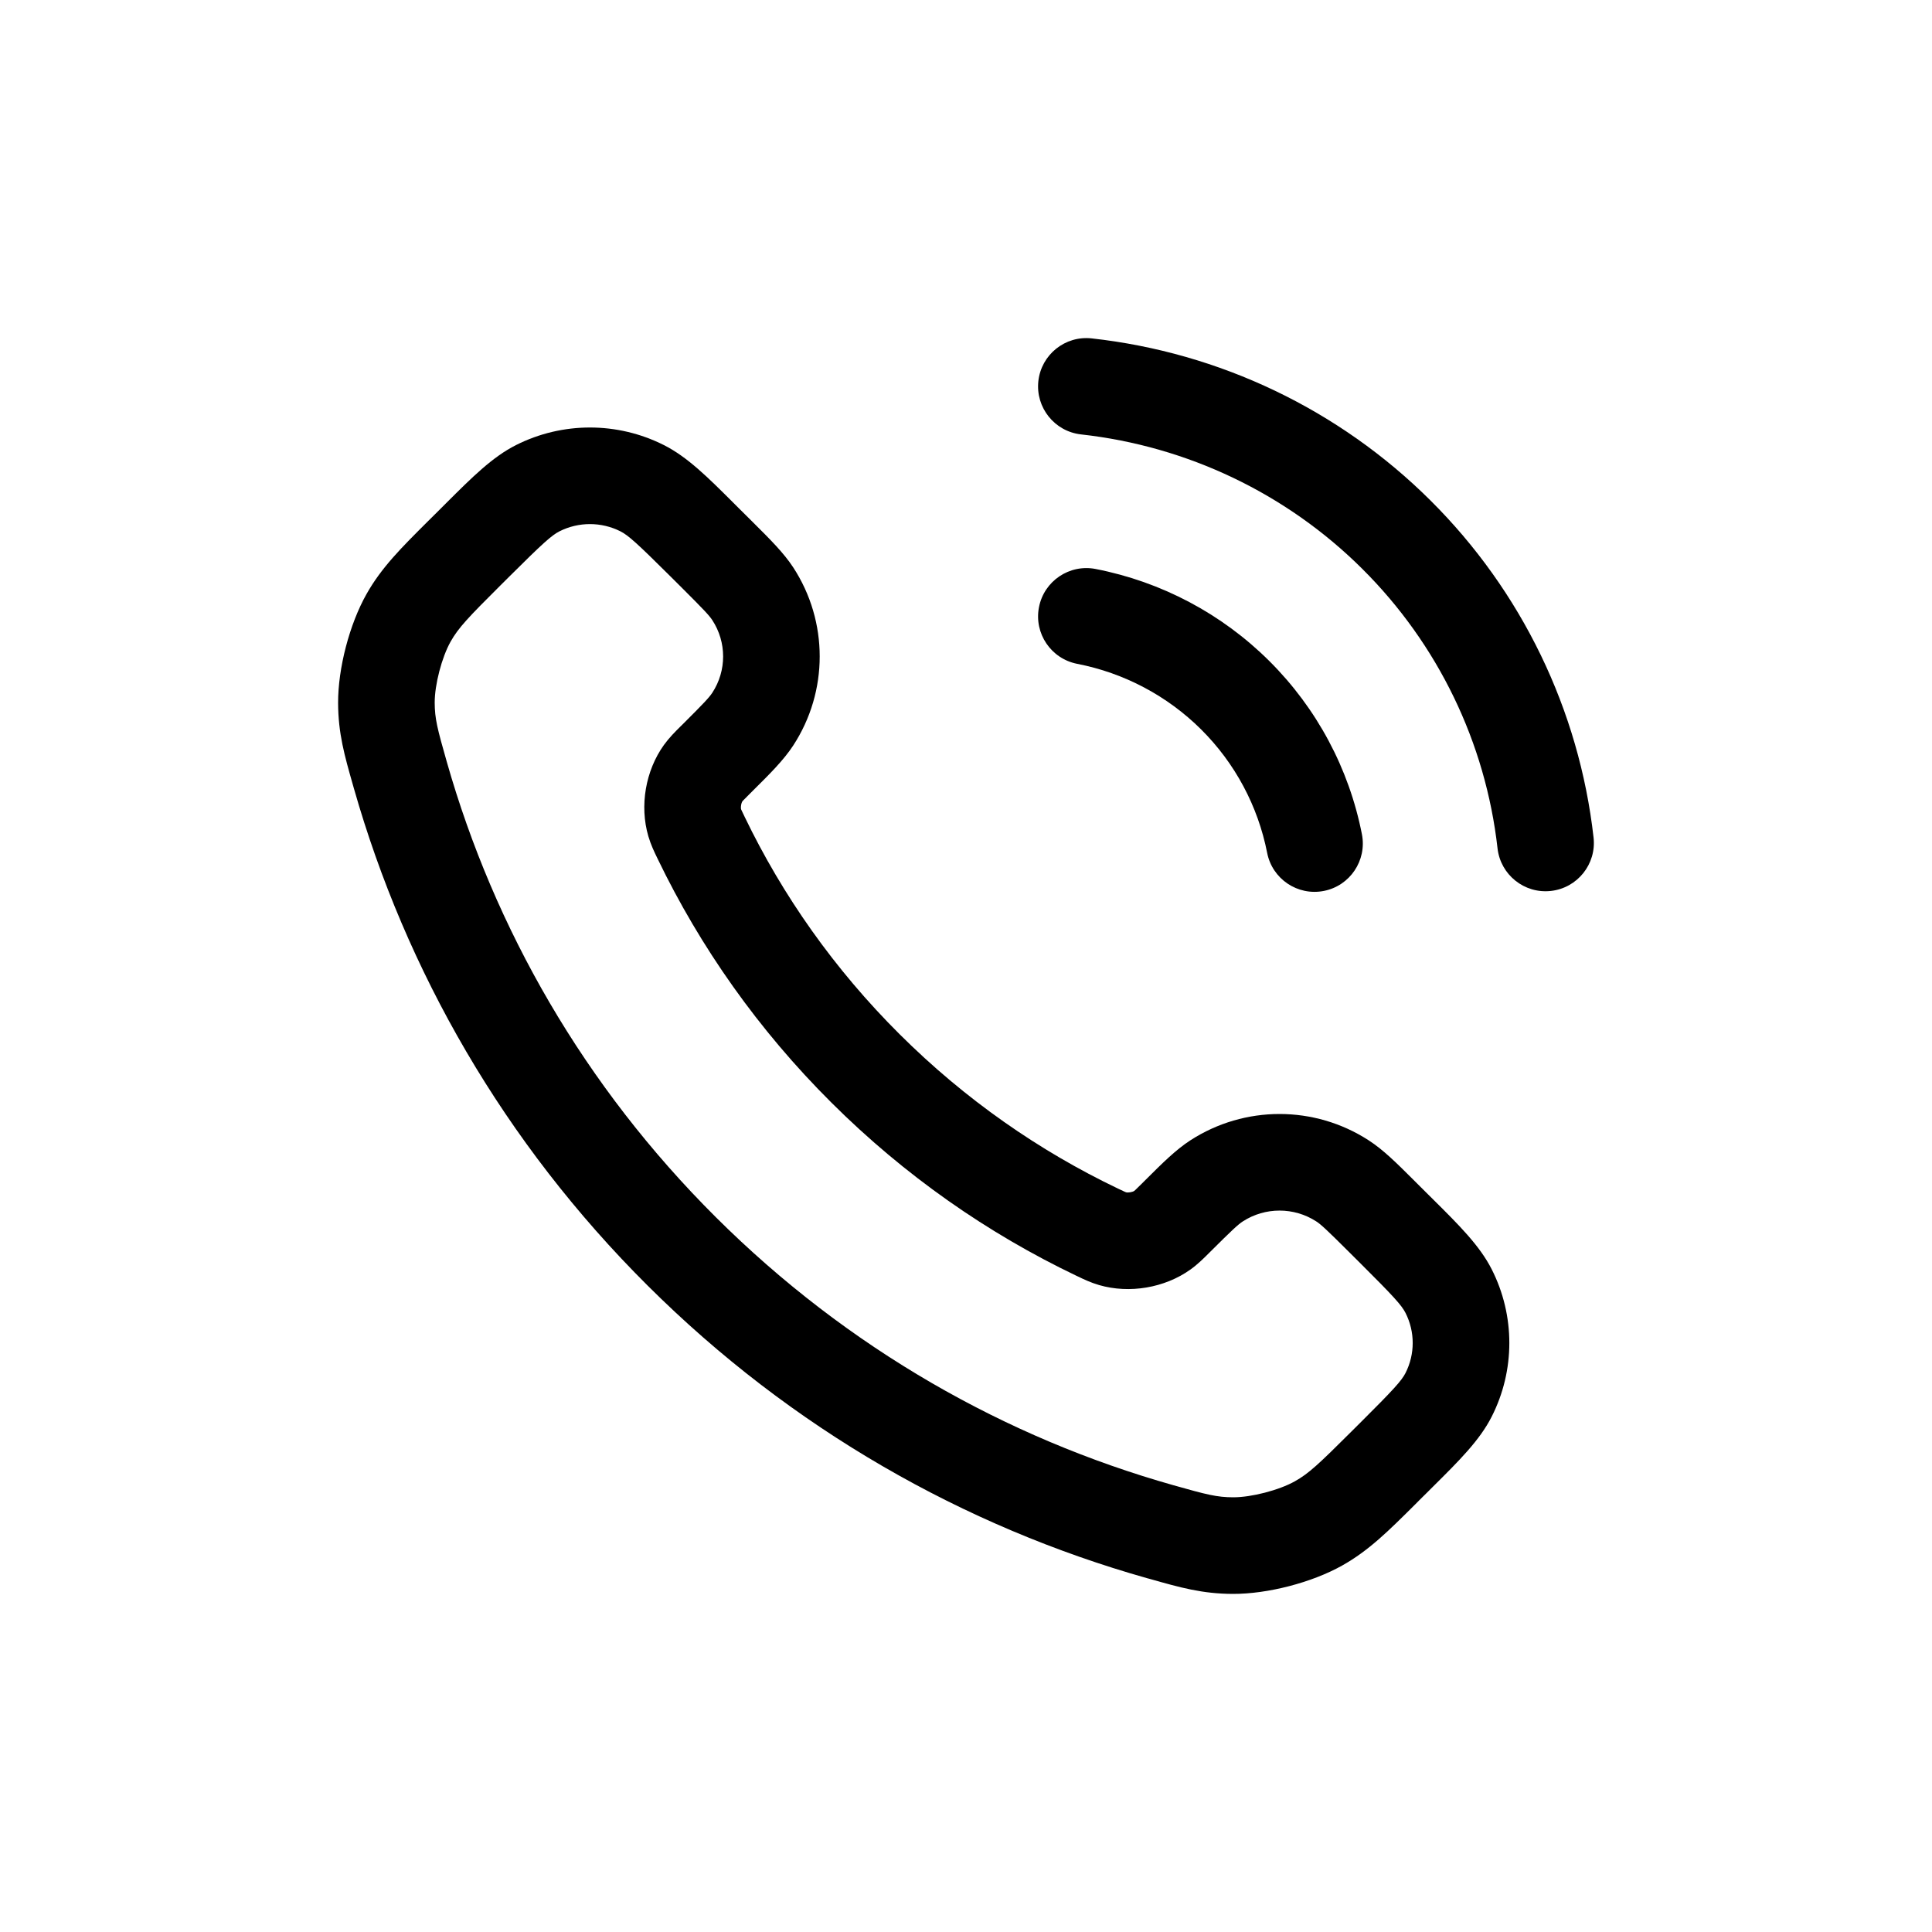<svg width="40" height="40" viewBox="0 0 40 40" fill="none" xmlns="http://www.w3.org/2000/svg">
<g id="Frame 1686562111">
<path id="Icon (Stroke)" fill-rule="evenodd" clip-rule="evenodd" d="M21.498 7.89C21.559 7.341 22.053 6.945 22.602 7.006C25.253 7.299 27.726 8.481 29.614 10.359C31.503 12.236 32.695 14.698 32.993 17.34C33.055 17.889 32.66 18.384 32.111 18.446C31.562 18.508 31.067 18.113 31.005 17.565C30.758 15.376 29.771 13.335 28.204 11.777C26.638 10.219 24.585 9.238 22.382 8.994C21.834 8.933 21.438 8.439 21.498 7.89ZM21.511 12.571C21.616 12.029 22.141 11.675 22.683 11.78C24.046 12.045 25.298 12.708 26.281 13.687C27.263 14.665 27.931 15.913 28.197 17.272C28.303 17.814 27.95 18.34 27.408 18.446C26.866 18.552 26.341 18.199 26.235 17.657C26.045 16.69 25.57 15.801 24.87 15.104C24.169 14.407 23.275 13.933 22.302 13.744C21.76 13.638 21.405 13.114 21.511 12.571Z" fill="black"/>
<path id="Icon (Stroke)_2" fill-rule="evenodd" clip-rule="evenodd" d="M12.844 11C12.448 10.801 11.98 10.801 11.584 11C11.422 11.082 11.237 11.248 10.546 11.936L9.84 11.228L10.546 11.936L10.357 12.124L9.652 11.415L10.357 12.124C9.693 12.785 9.491 12.998 9.331 13.281C9.147 13.606 8.999 14.175 9 14.547C9.001 14.879 9.054 15.085 9.251 15.775C10.234 19.226 12.091 22.483 14.822 25.202C17.554 27.922 20.826 29.77 24.294 30.75C24.987 30.946 25.196 30.999 25.532 31C25.908 31.001 26.481 30.853 26.808 30.669C27.094 30.51 27.308 30.308 27.971 29.647L28.16 29.459C28.851 28.771 29.018 28.587 29.1 28.426C29.298 28.035 29.298 27.574 29.1 27.183C29.018 27.022 28.851 26.838 28.16 26.15L28.865 25.441L28.16 26.15L27.927 25.918C27.473 25.466 27.352 25.353 27.252 25.288C26.79 24.989 26.193 24.989 25.731 25.288C25.631 25.353 25.51 25.466 25.056 25.918C25.047 25.927 25.038 25.936 25.029 25.945C24.92 26.054 24.795 26.178 24.646 26.285C24.113 26.665 23.384 26.788 22.756 26.606C22.581 26.555 22.437 26.486 22.313 26.426C22.303 26.422 22.294 26.418 22.285 26.413C20.452 25.537 18.734 24.342 17.216 22.831C15.698 21.32 14.498 19.61 13.617 17.783L14.518 17.349L13.617 17.783C13.613 17.774 13.608 17.765 13.604 17.756C13.544 17.633 13.475 17.489 13.423 17.313L14.383 17.032L13.423 17.313C13.239 16.684 13.364 15.955 13.747 15.422L13.747 15.422C13.854 15.274 13.979 15.149 14.088 15.041C14.098 15.032 14.107 15.023 14.116 15.014C14.57 14.562 14.683 14.441 14.748 14.342L14.748 14.342C15.046 13.885 15.046 13.297 14.748 12.84C14.683 12.741 14.57 12.621 14.116 12.168L13.883 11.936C13.191 11.248 13.007 11.082 12.844 11ZM10.685 9.214C11.646 8.73 12.782 8.73 13.743 9.214C14.231 9.459 14.658 9.885 15.188 10.414C15.223 10.448 15.258 10.484 15.293 10.519L15.527 10.751L14.821 11.46L15.527 10.751C15.55 10.774 15.573 10.798 15.596 10.82C15.946 11.168 16.226 11.447 16.422 11.746C17.154 12.868 17.154 14.314 16.422 15.436C16.226 15.735 15.946 16.015 15.596 16.362C15.573 16.385 15.55 16.408 15.527 16.431C15.454 16.504 15.416 16.541 15.389 16.57C15.378 16.582 15.372 16.588 15.37 16.591C15.369 16.592 15.368 16.594 15.367 16.596C15.365 16.6 15.362 16.606 15.359 16.613C15.353 16.628 15.347 16.647 15.344 16.669C15.34 16.691 15.339 16.71 15.34 16.727C15.34 16.735 15.341 16.741 15.341 16.745C15.342 16.75 15.343 16.752 15.343 16.751L15.343 16.753C15.344 16.754 15.345 16.759 15.35 16.77C15.363 16.798 15.38 16.834 15.419 16.915C16.202 18.54 17.271 20.064 18.627 21.414C19.983 22.764 21.515 23.828 23.148 24.609L22.755 25.432L23.148 24.609C23.228 24.647 23.265 24.665 23.293 24.677C23.298 24.679 23.302 24.68 23.304 24.681C23.308 24.683 23.31 24.684 23.311 24.684L23.313 24.685L23.035 25.645L23.313 24.685C23.355 24.697 23.448 24.681 23.483 24.657C23.486 24.655 23.493 24.649 23.505 24.638C23.534 24.611 23.572 24.573 23.645 24.501C23.668 24.477 23.692 24.454 23.715 24.431C24.064 24.083 24.344 23.804 24.644 23.61C25.768 22.882 27.215 22.882 28.338 23.61C28.639 23.804 28.919 24.083 29.268 24.431C29.291 24.454 29.314 24.477 29.338 24.501L28.632 25.209L29.338 24.501L29.571 24.733C29.607 24.768 29.642 24.803 29.677 24.838C30.208 25.365 30.636 25.791 30.883 26.277C31.371 27.237 31.371 28.372 30.883 29.332C30.636 29.819 30.208 30.244 29.677 30.771C29.642 30.806 29.607 30.841 29.571 30.877L29.382 31.064C29.358 31.089 29.334 31.113 29.31 31.137C28.745 31.699 28.337 32.106 27.784 32.415C27.157 32.766 26.245 33.002 25.526 33C24.894 32.998 24.436 32.869 23.81 32.691C23.79 32.686 23.77 32.68 23.75 32.675C19.964 31.605 16.39 29.585 13.411 26.619C10.431 23.653 8.402 20.095 7.327 16.323C7.321 16.303 7.316 16.283 7.31 16.263C7.132 15.64 7.002 15.184 7 14.553C6.998 13.834 7.235 12.925 7.589 12.298L7.589 12.298C7.899 11.748 8.309 11.341 8.873 10.779C8.897 10.755 8.921 10.731 8.946 10.707C8.946 10.707 8.946 10.707 8.946 10.707L9.135 10.519L9.796 11.184L9.135 10.519C9.17 10.484 9.205 10.448 9.24 10.414C9.77 9.885 10.197 9.459 10.685 9.214L11.127 10.092L10.685 9.214Z" fill="black"/>
</g>
</svg>
